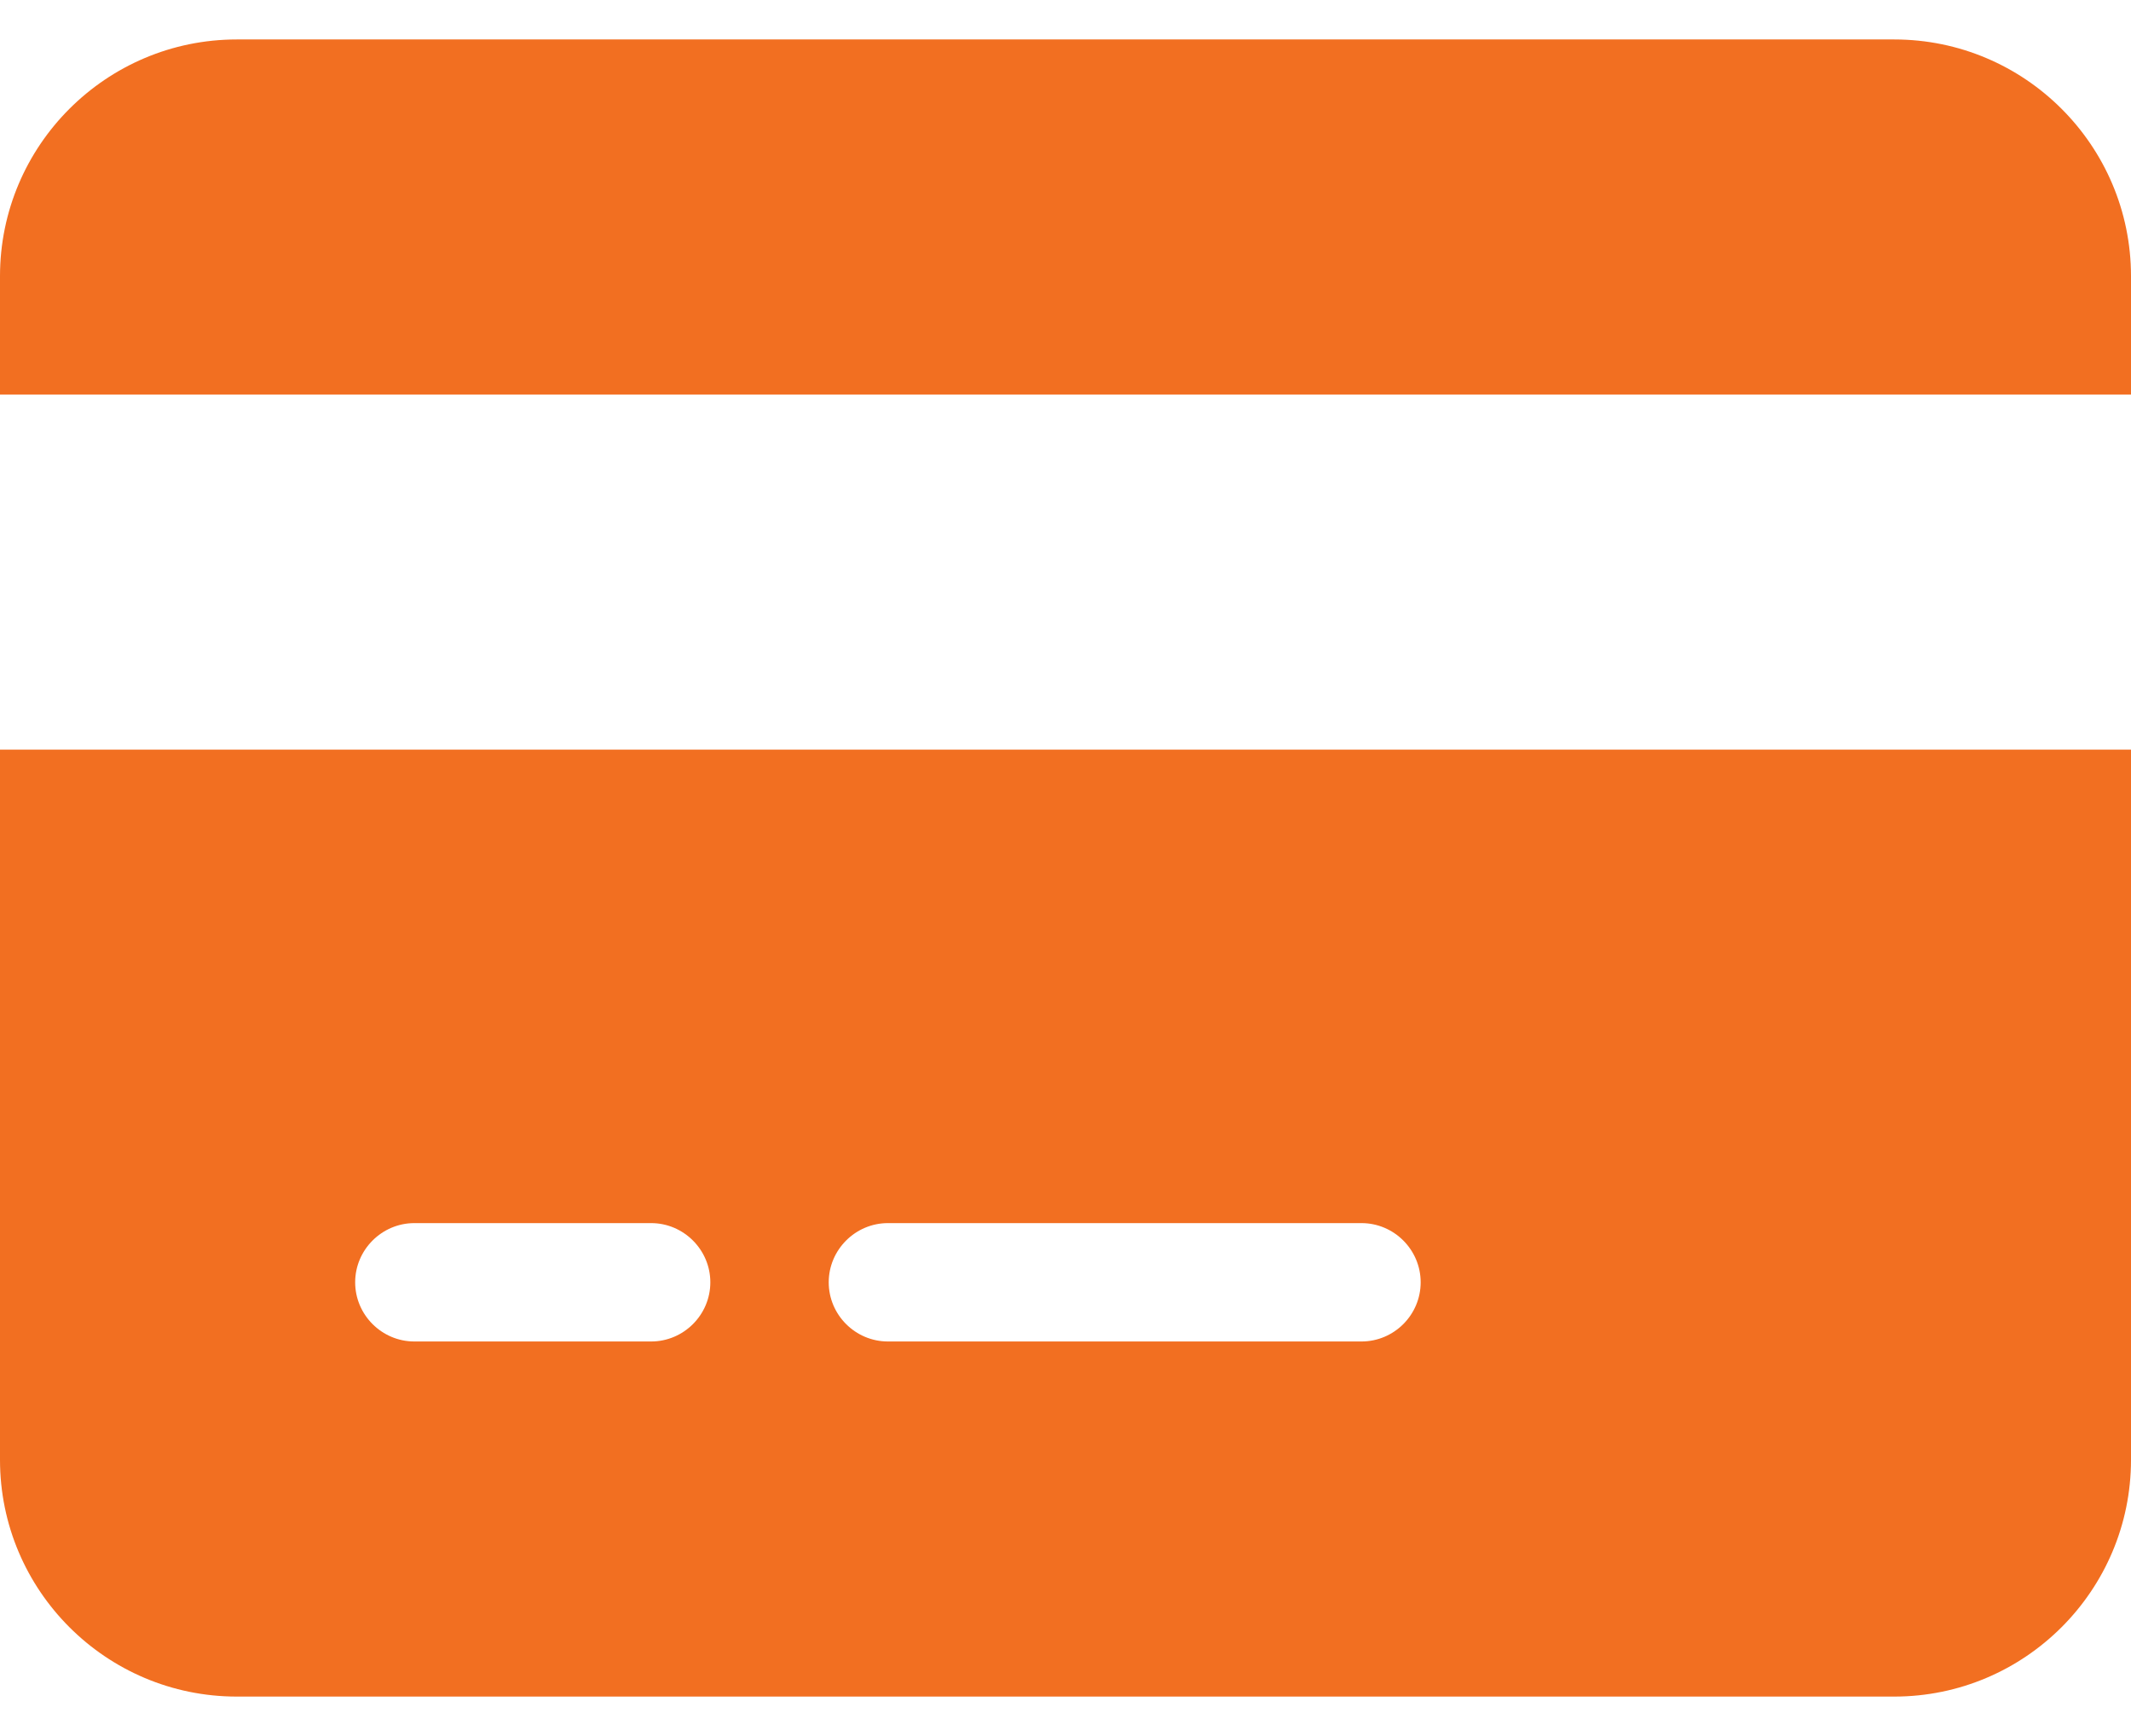 <svg width="27" height="22" viewBox="0 0 27 22" fill="none" xmlns="http://www.w3.org/2000/svg">
<path d="M3 0.5C1.345 0.5 0 1.845 0 3.5V5H27V3.5C27 1.845 25.655 0.5 24 0.5H3ZM27 9.5H0V18.5C0 20.155 1.345 21.5 3 21.5H24C25.655 21.5 27 20.155 27 18.5V9.5ZM5.25 15.5H8.25C8.662 15.5 9 15.838 9 16.25C9 16.663 8.662 17 8.25 17H5.25C4.838 17 4.5 16.663 4.5 16.25C4.5 15.838 4.838 15.5 5.25 15.5ZM10.5 16.25C10.5 15.838 10.838 15.5 11.25 15.5H17.25C17.663 15.5 18 15.838 18 16.25C18 16.663 17.663 17 17.25 17H11.25C10.838 17 10.5 16.663 10.5 16.25Z" fill="#F26F21"/>
</svg>
